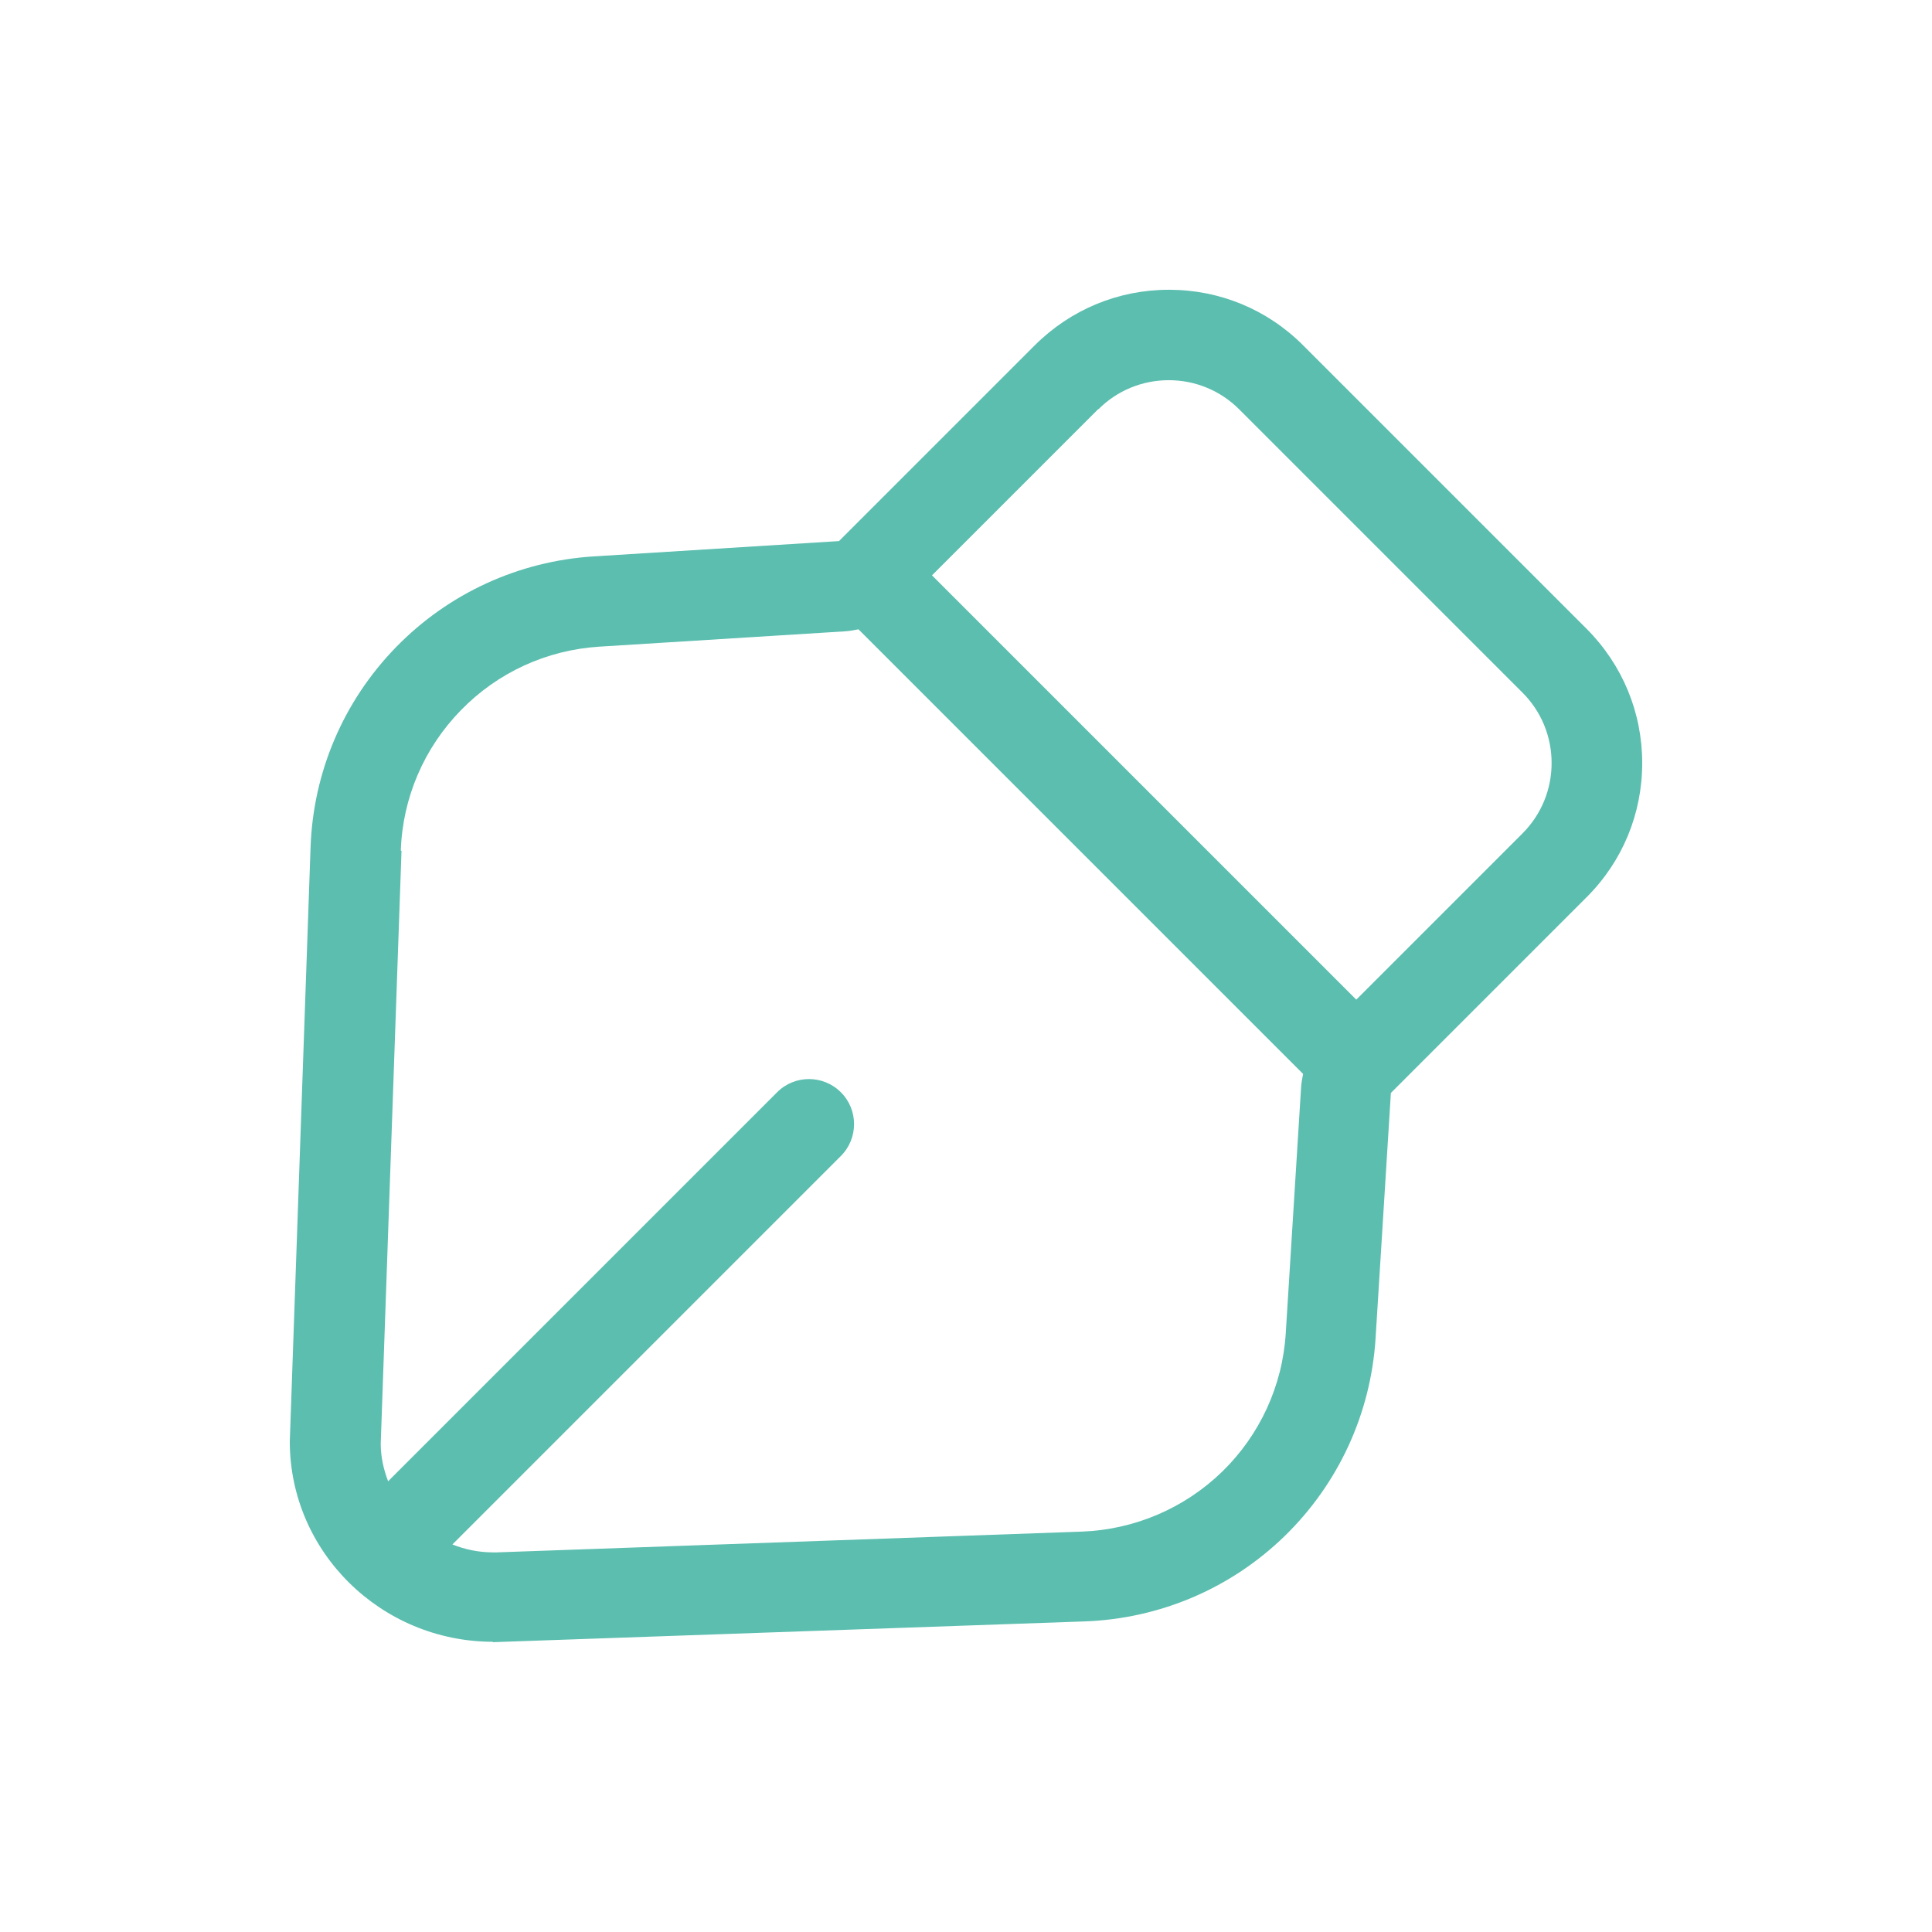 <svg viewBox="0 0 283.465 283.457" version="1.1" xmlns="http://www.w3.org/2000/svg" id="Layer_1">
  
  <defs>
    <style>
      .st0 {
        fill: #5bbeaf;
      }
    </style>
  </defs>
  <path d="M72.33,240.941l86.833-3.048c11.004-.4,21.427-4.83,29.332-12.528,7.904-7.698,12.631-17.992,13.329-28.996l2.247-36.01,28.737-28.737c5.257-5.257,8.137-12.231,8.137-19.671s-2.906-14.414-8.137-19.671l-41.628-41.628c-5.257-5.257-12.231-8.137-19.671-8.137s-14.414,2.906-19.671,8.137l-28.737,28.737-36.01,2.247c-11.004.697-21.298,5.425-28.996,13.329-7.698,7.904-12.141,18.315-12.528,29.332l-3.048,87.193c0,16.17,13.329,29.357,29.796,29.396l.014.054ZM161.164,60.044c2.738-2.738,6.419-4.262,10.32-4.262s7.569,1.524,10.32,4.262l41.588,41.588c2.738,2.738,4.262,6.419,4.262,10.32s-1.524,7.569-4.262,10.32l-24.398,24.398-62.253-62.253,24.398-24.398.026.026ZM58.807,124.79c.258-7.736,3.41-15.047,8.796-20.562,5.386-5.554,12.593-8.86,20.329-9.351l36.01-2.247c.697-.039,1.356-.168,2.015-.297l65.236,65.236c-.129.659-.258,1.317-.297,2.015l-2.247,36.01c-.465,7.698-3.797,14.943-9.325,20.329-5.554,5.386-12.864,8.498-20.562,8.796l-85.864,3.048h-.568c-2.118,0-4.094-.426-5.954-1.162l56.996-56.996c2.583-2.583,2.583-6.781,0-9.351-2.583-2.583-6.781-2.583-9.351,0l-57.075,57.075c-.659-1.718-1.085-3.565-1.085-5.528l3.048-86.962-.1-.052Z" class="st0"></path>
</svg>